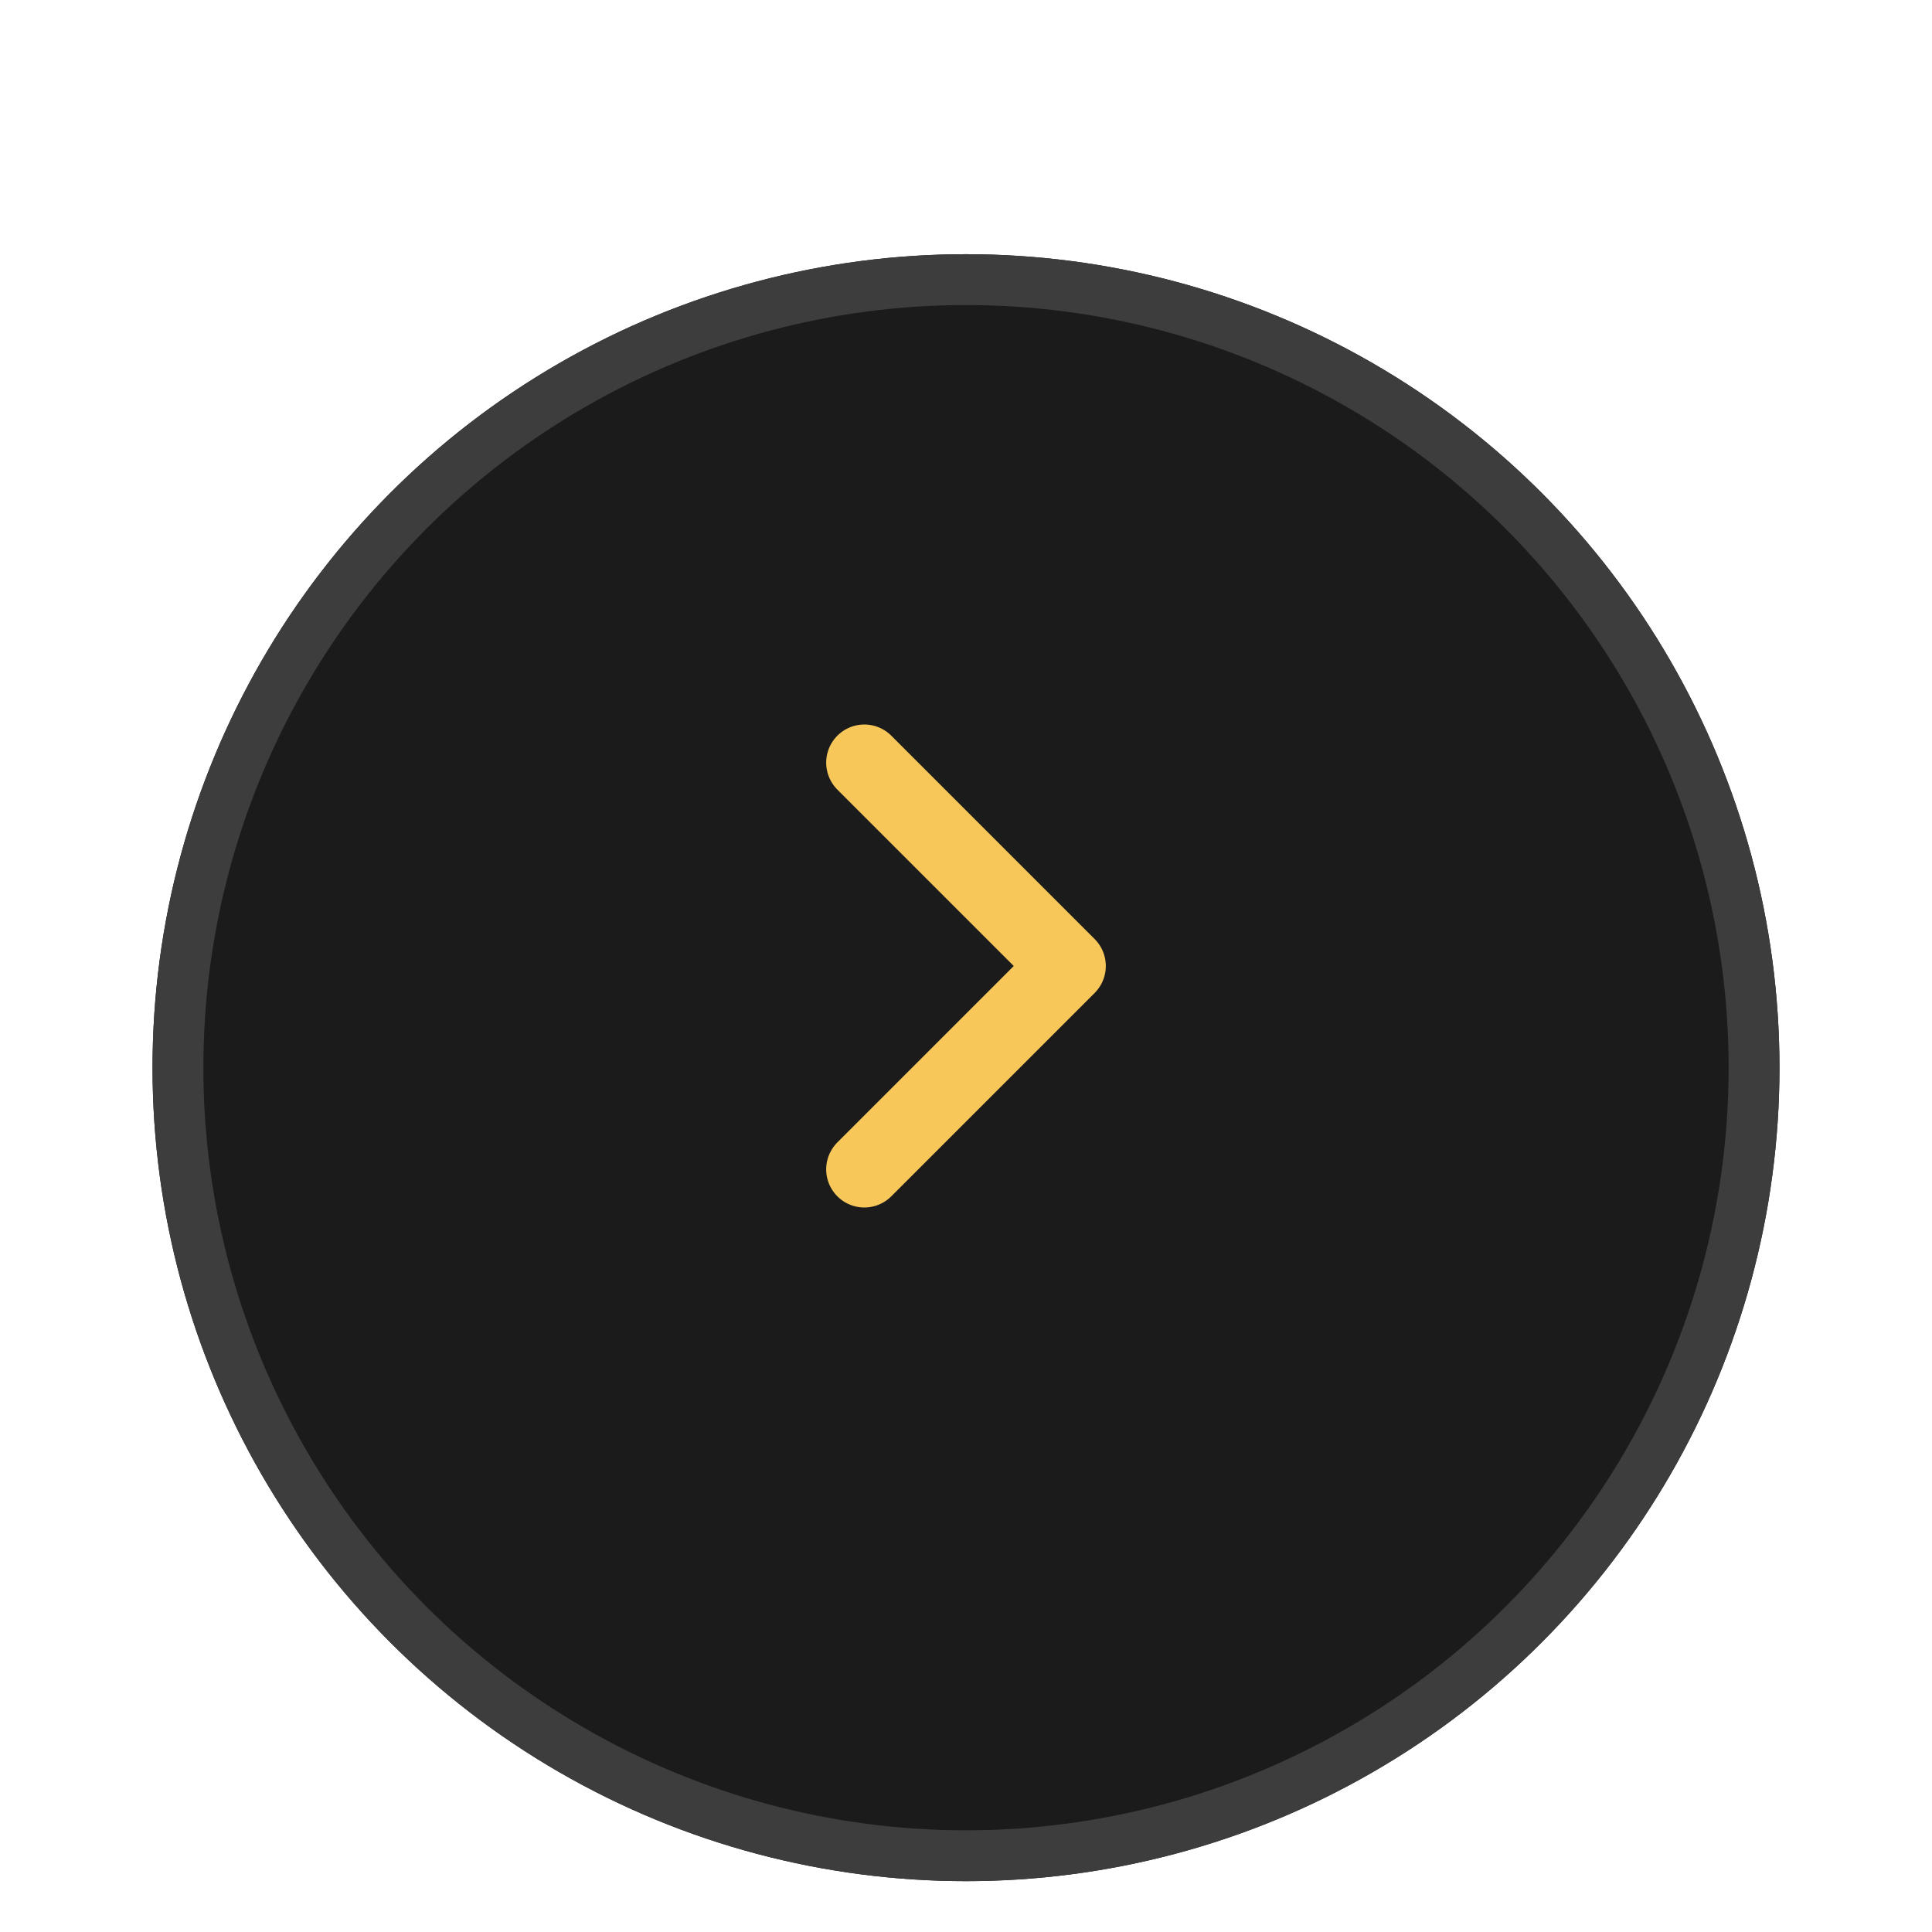 <svg xmlns="http://www.w3.org/2000/svg" width="42" height="42" viewBox="2 0 38 38" fill="none"><g filter="url(#filter0_d_572_11135)"><circle cx="16" cy="16" r="16" transform="matrix(-1 0 0 1 37 3)" fill="#1B1B1B"></circle><circle cx="16" cy="16" r="15.5" transform="matrix(-1 0 0 1 37 3)" stroke="#3D3D3D"></circle></g><path d="M19 15L23 19L19 23" stroke="#F7C759" stroke-width="1.5" stroke-linecap="round" stroke-linejoin="round"></path><defs><filter id="filter0_d_572_11135" x="0" y="0" width="42" height="42" filterUnits="userSpaceOnUse" color-interpolation-filters="sRGB"><feFlood flood-opacity="0" result="BackgroundImageFix"></feFlood><feColorMatrix in="SourceAlpha" type="matrix" values="0 0 0 0 0 0 0 0 0 0 0 0 0 0 0 0 0 0 127 0" result="hardAlpha"></feColorMatrix><feOffset dy="2"></feOffset><feGaussianBlur stdDeviation="2.5"></feGaussianBlur><feComposite in2="hardAlpha" operator="out"></feComposite><feColorMatrix type="matrix" values="0 0 0 0 0.017 0 0 0 0 0.017 0 0 0 0 0.017 0 0 0 0.5 0"></feColorMatrix><feBlend mode="normal" in2="BackgroundImageFix" result="effect1_dropShadow_572_11135"></feBlend><feBlend mode="normal" in="SourceGraphic" in2="effect1_dropShadow_572_11135" result="shape"></feBlend></filter></defs></svg>
